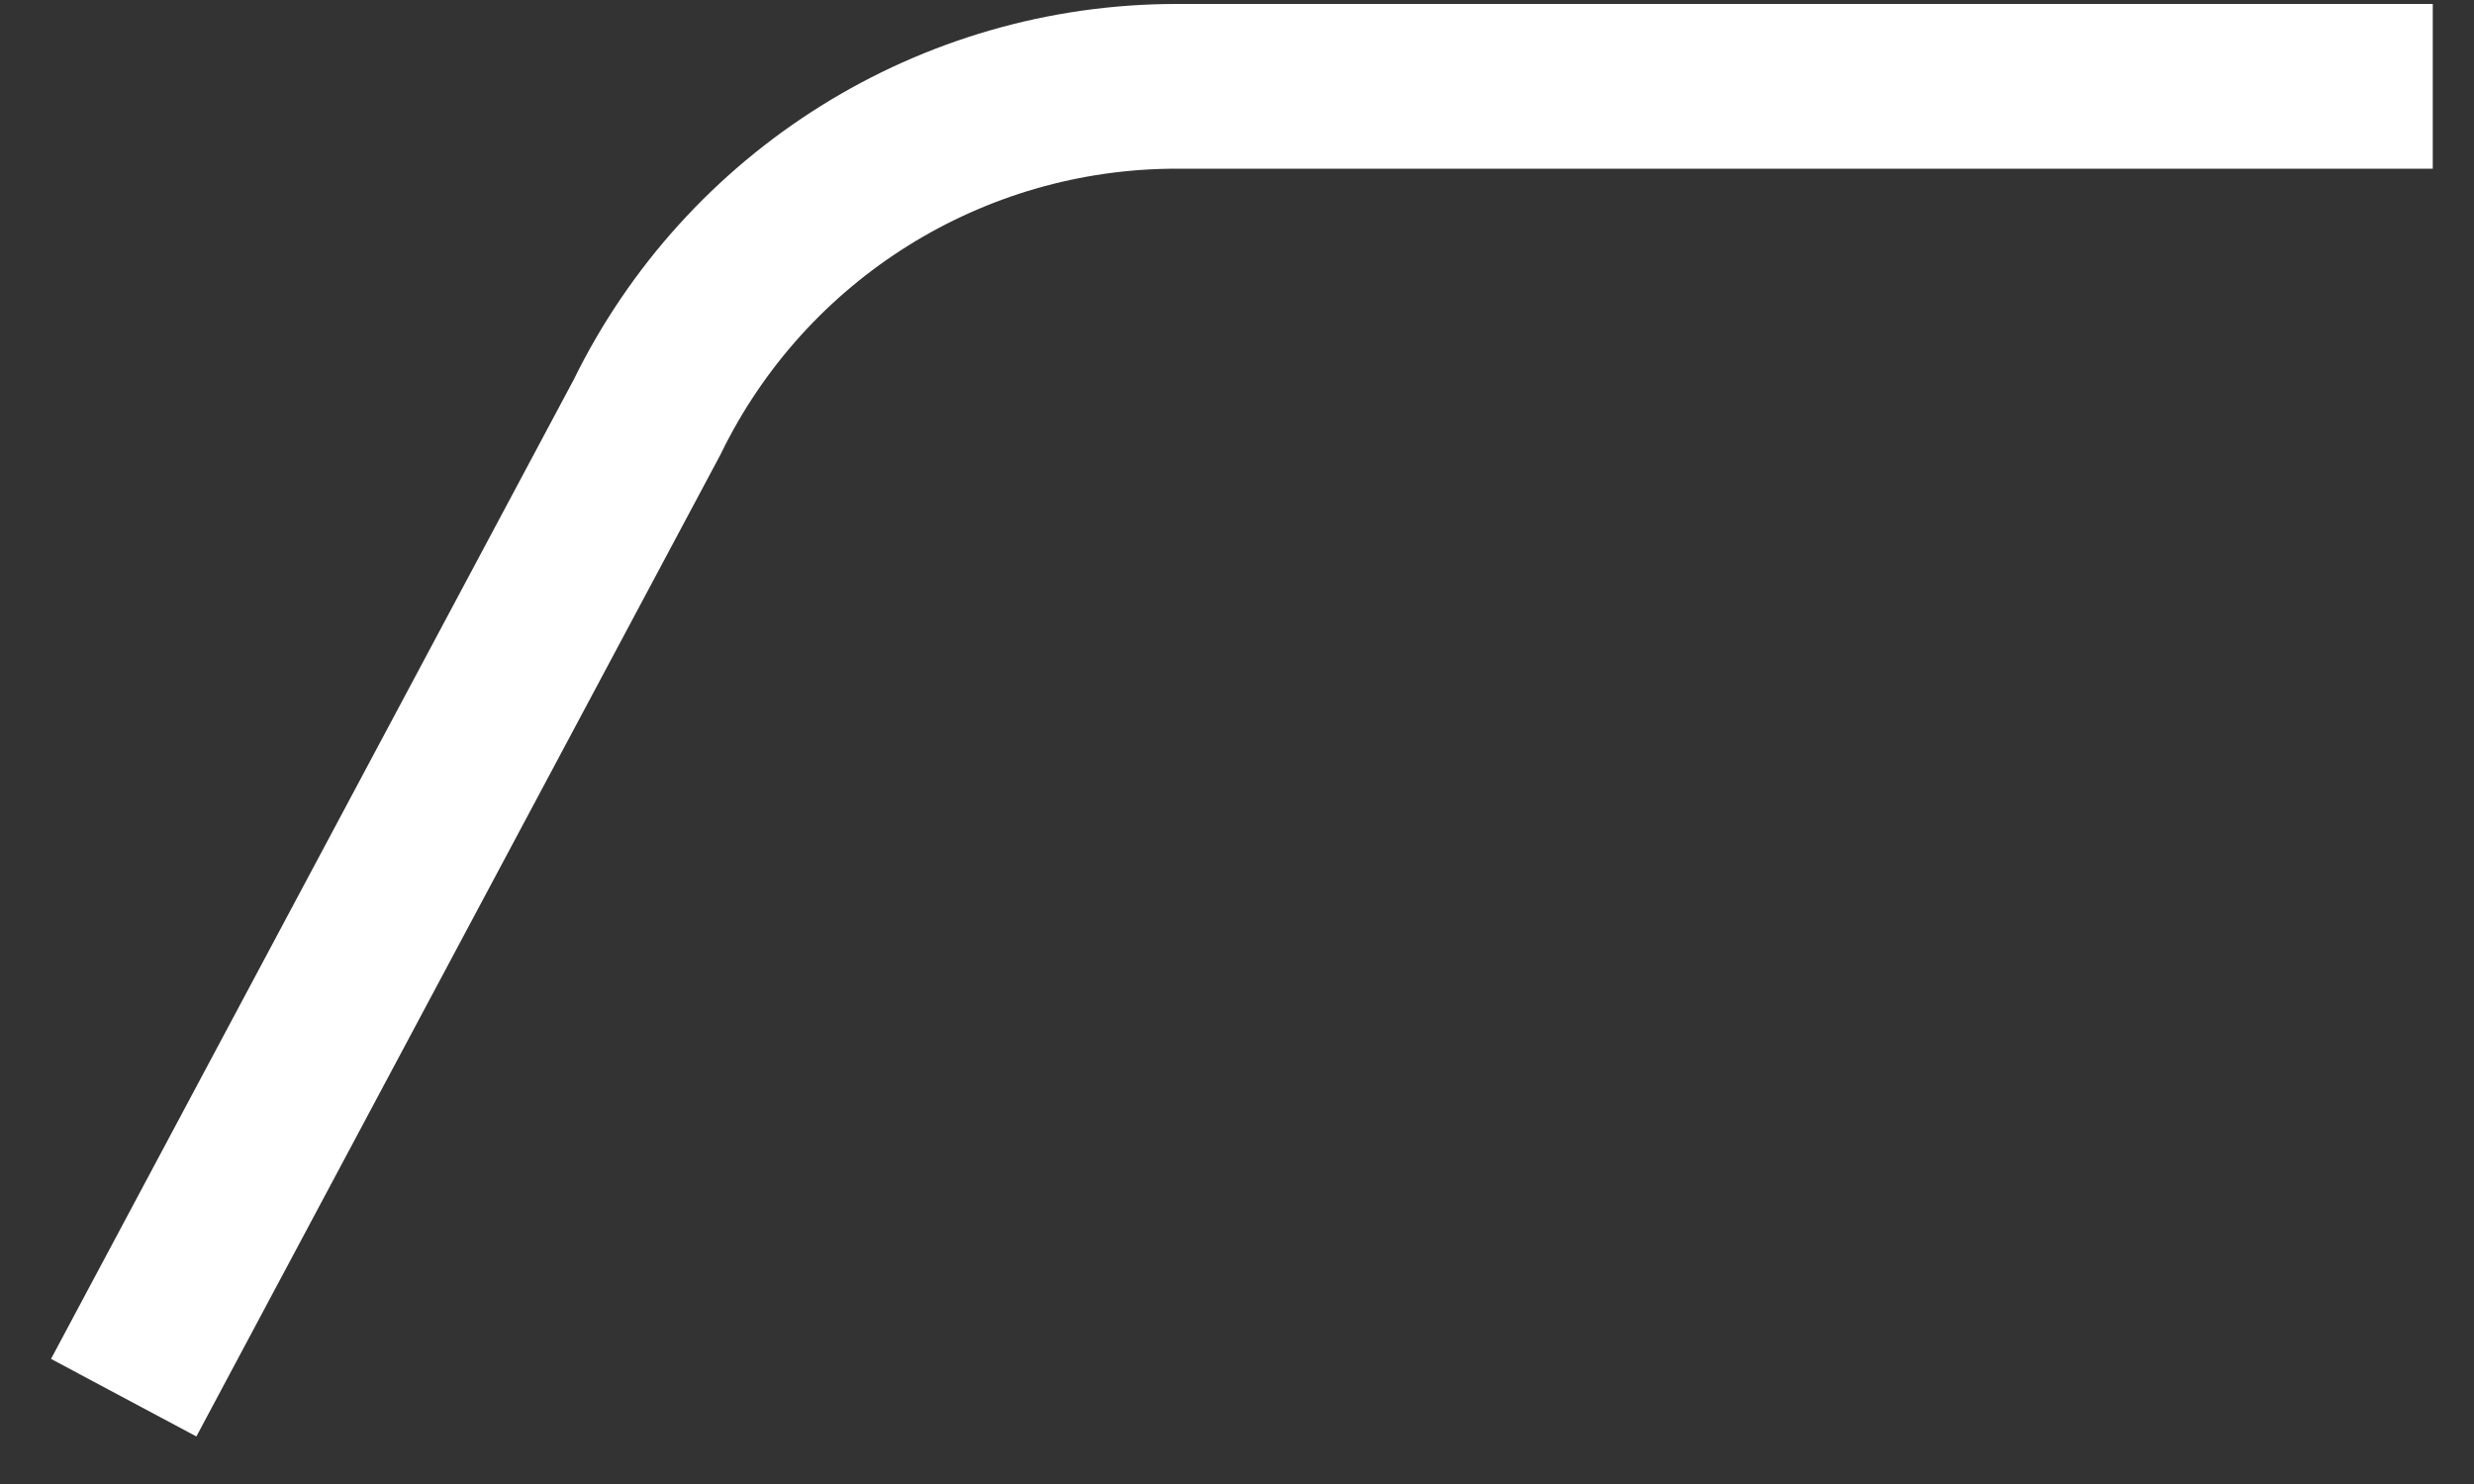 <svg xmlns="http://www.w3.org/2000/svg" width="30" height="18" viewBox="0 0 30 18" fill="none"><rect x="0" y="0" width="30" height="18" fill="#333333" stroke="none"/><path id="Stroke-226" d="M1.5 16.953L7.847 5.059C9.045 2.604 11.537 1.047 14.268 1.047H29.5" stroke="white" stroke-width="1.998"></path></svg>